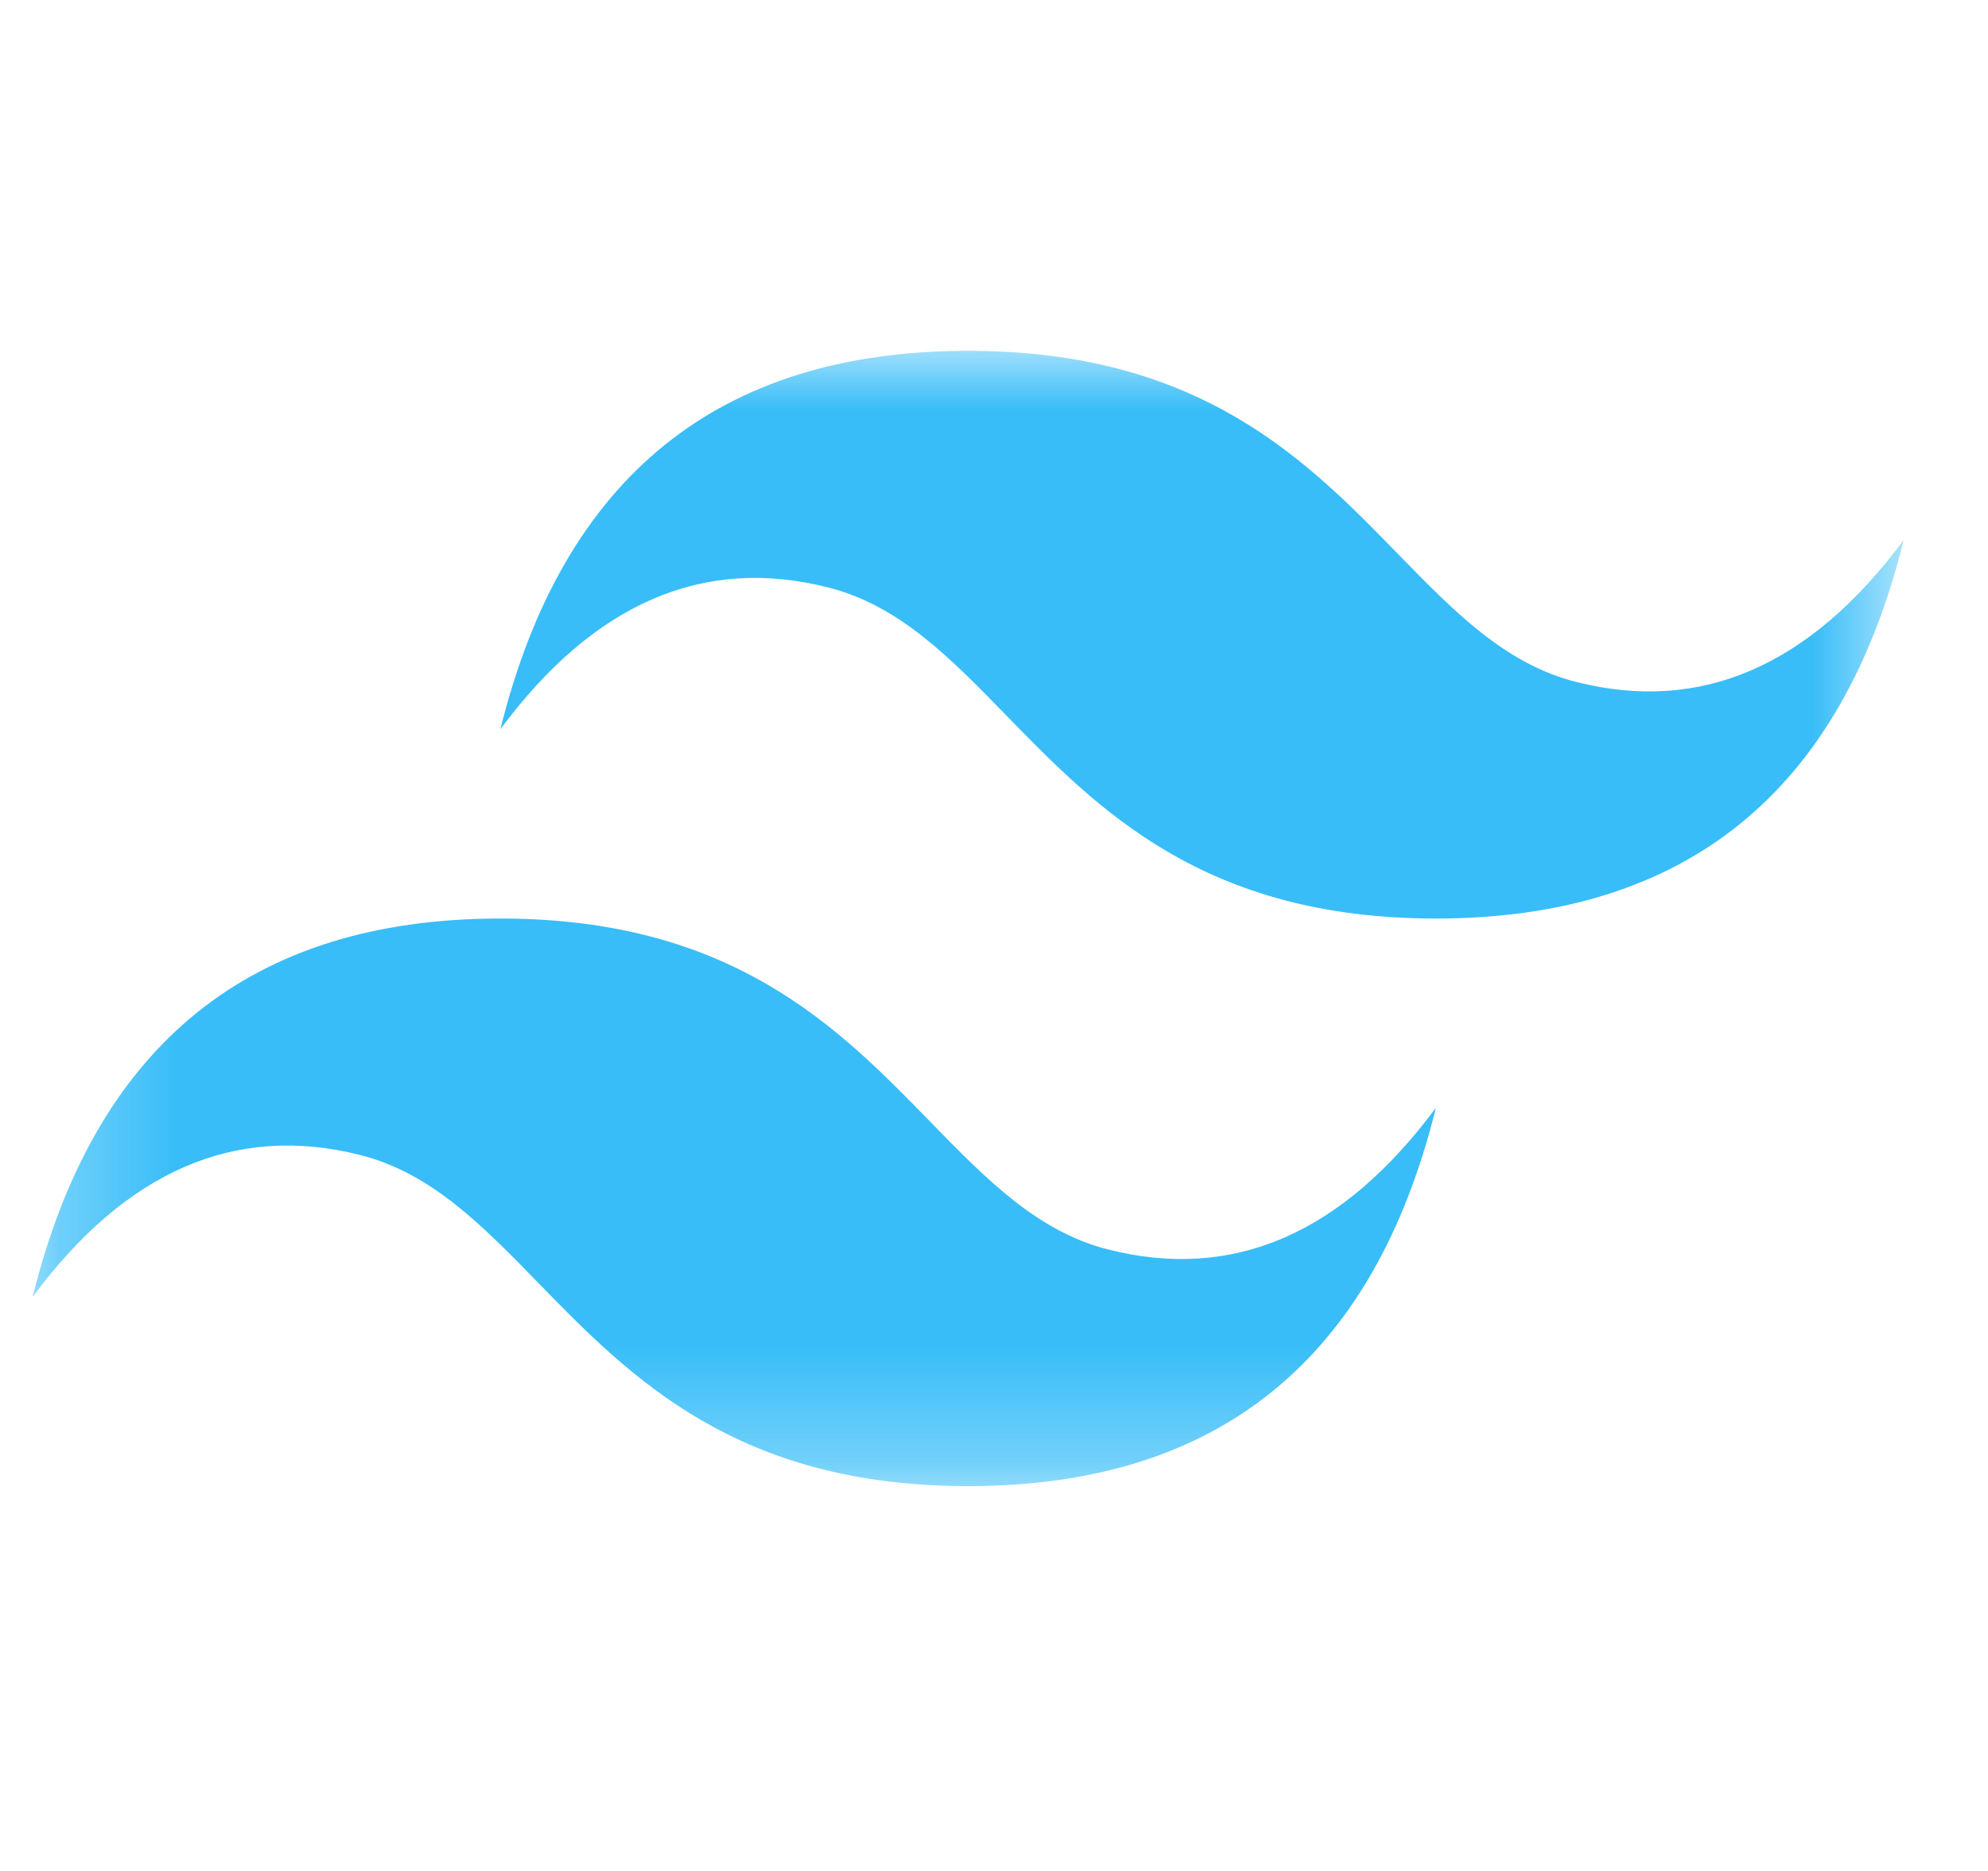 <svg width="17" height="16" viewBox="0 0 17 16" fill="none" xmlns="http://www.w3.org/2000/svg">
<g clip-path="url(#clip0_2945_415381)">
<mask id="mask0_2945_415381" style="mask-type:luminance" maskUnits="userSpaceOnUse" x="0" y="3" width="17" height="10">
<path d="M0.279 3H16.279V12.709H0.279V3Z" fill="white"/>
</mask>
<g mask="url(#mask0_2945_415381)">
<path fill-rule="evenodd" clip-rule="evenodd" d="M8.279 3C6.146 3 4.813 4.079 4.279 6.236C5.079 5.158 6.013 4.753 7.079 5.023C7.688 5.176 8.123 5.623 8.604 6.117C9.389 6.923 10.296 7.855 12.279 7.855C14.413 7.855 15.746 6.776 16.279 4.618C15.479 5.697 14.546 6.102 13.479 5.832C12.871 5.678 12.436 5.231 11.954 4.737C11.17 3.932 10.262 3 8.279 3ZM4.279 7.855C2.146 7.855 0.813 8.933 0.279 11.091C1.079 10.012 2.013 9.608 3.079 9.877C3.688 10.031 4.123 10.478 4.604 10.972C5.389 11.777 6.296 12.709 8.279 12.709C10.413 12.709 11.746 11.63 12.279 9.473C11.479 10.552 10.546 10.956 9.479 10.686C8.871 10.533 8.436 10.086 7.954 9.592C7.17 8.787 6.262 7.855 4.279 7.855Z" fill="#38BDF8"/>
</g>
</g>
<defs>
<clipPath id="clip0_2945_415381">
<rect width="16" height="16" fill="white" transform="translate(0.279)"/>
</clipPath>
</defs>
</svg>
